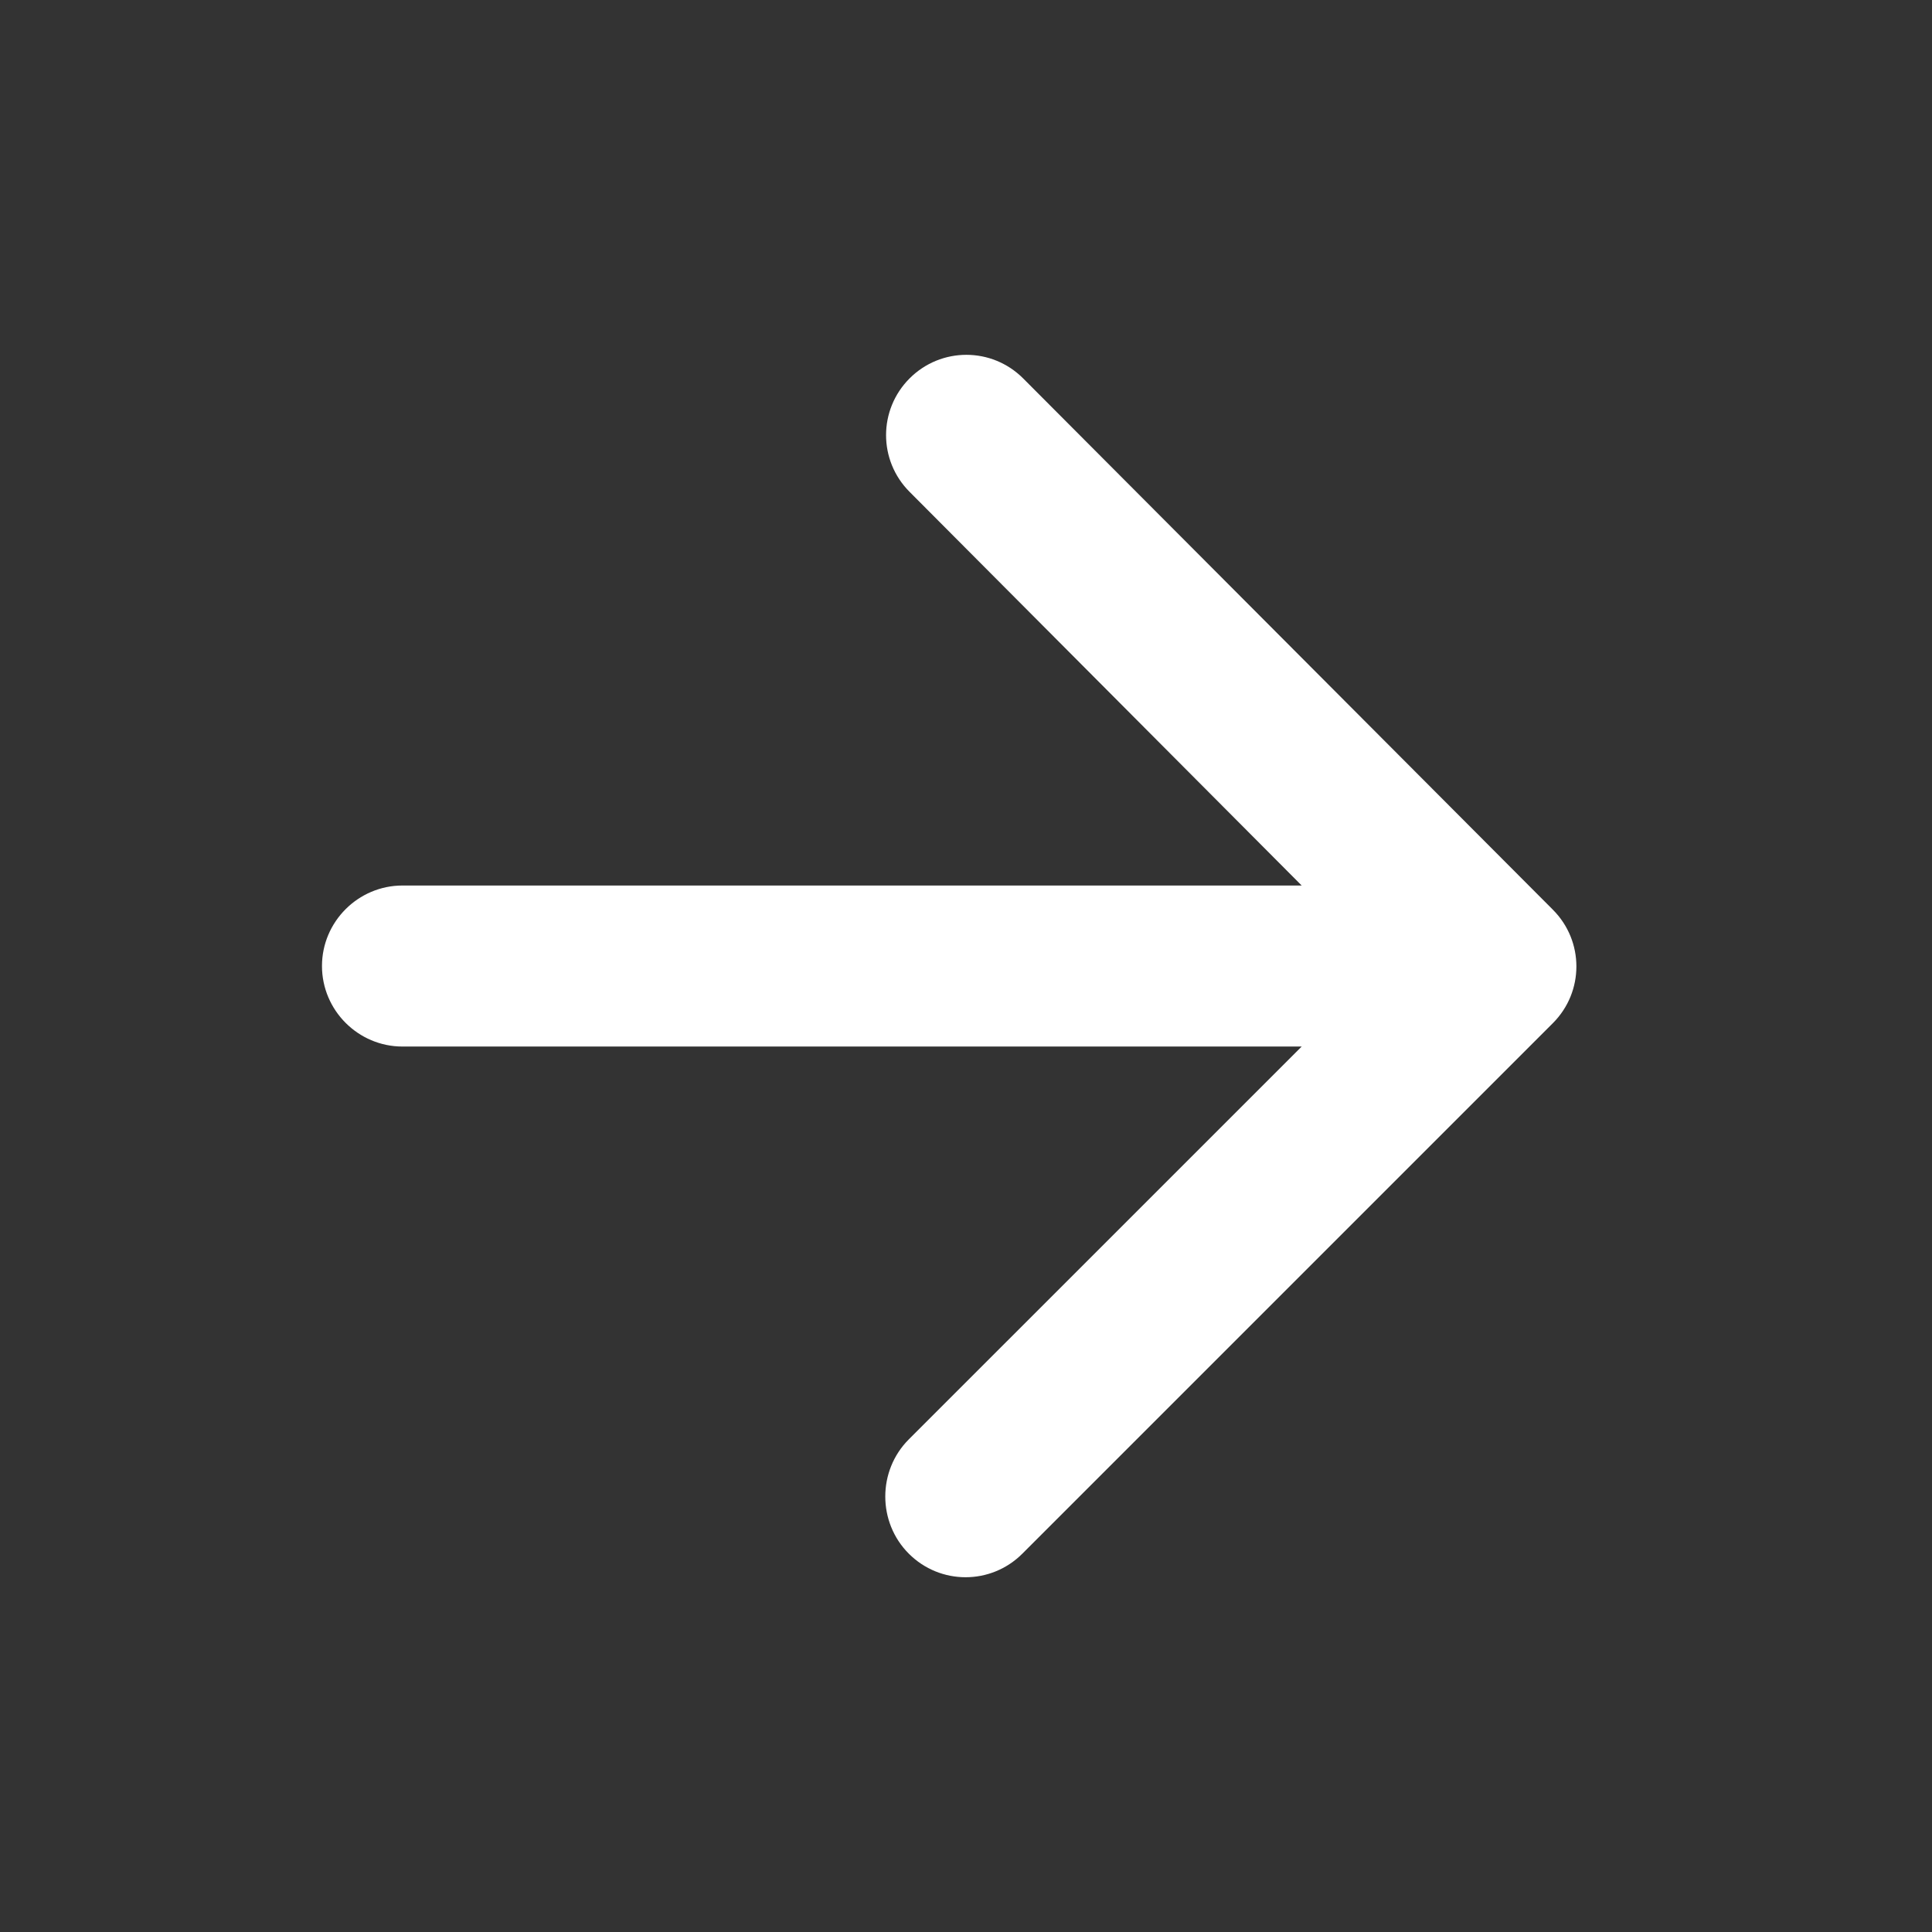<?xml version="1.0" encoding="UTF-8"?> <svg xmlns="http://www.w3.org/2000/svg" width="32" height="32" viewBox="0 0 32 32" fill="none"><rect x="0" y="0" width="32" height="32" fill="#333333" stroke="none"/><g id="4. Icons / Navigation / arrow_back"><path id="ð¹ Icon Color" fill-rule="evenodd" clip-rule="evenodd" d="M6.666 17.334H21.56L15.053 23.84C14.533 24.36 14.533 25.214 15.053 25.734C15.573 26.254 16.413 26.254 16.933 25.734L25.72 16.947C26.24 16.427 26.24 15.587 25.72 15.067L16.946 6.267C16.426 5.747 15.586 5.747 15.066 6.267C14.546 6.787 14.546 7.627 15.066 8.147L21.56 14.667H6.666C5.933 14.667 5.333 15.267 5.333 16C5.333 16.734 5.933 17.334 6.666 17.334Z" fill="white"></path></g></svg> 